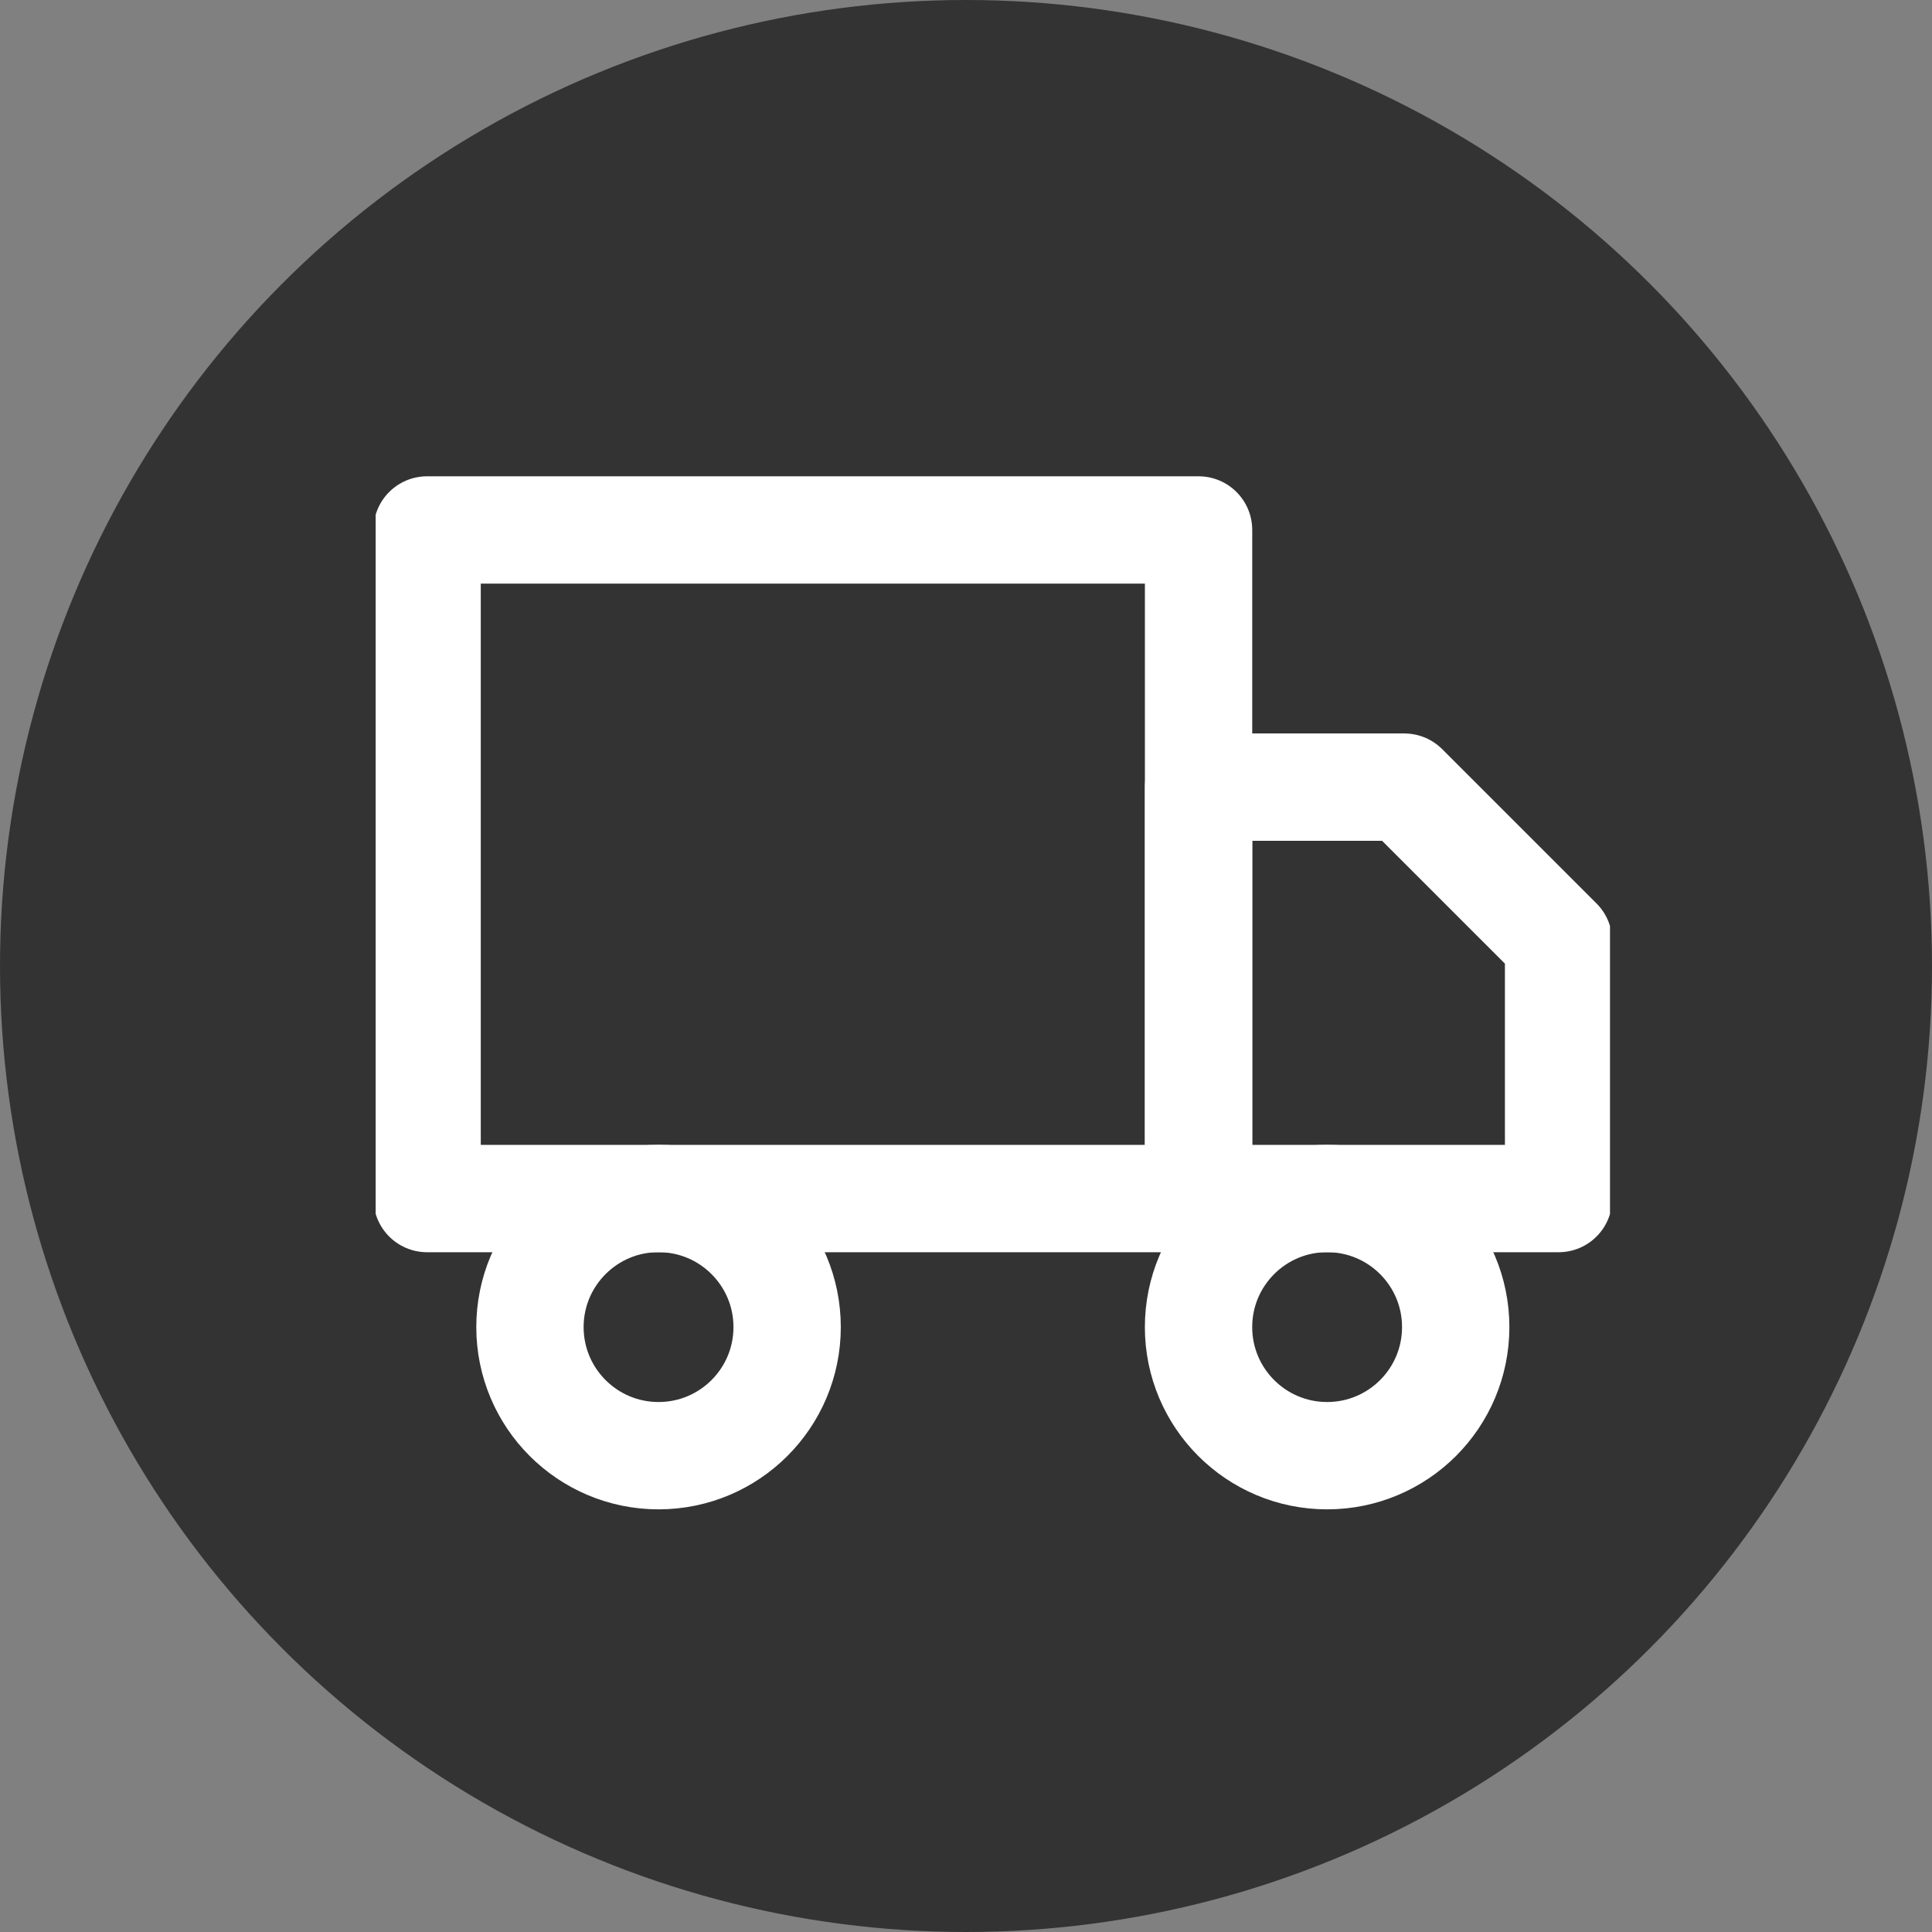 <svg fill="none" height="72" viewBox="0 0 72 72" width="72" xmlns="http://www.w3.org/2000/svg" xmlns:xlink="http://www.w3.org/1999/xlink"><rect x="0" y="0" width="72" height="72" fill="#808080" stroke="none"/><clipPath id="a"><path d="m14 14h46v46h-46z"/></clipPath><circle cx="36" cy="36" fill="#333" r="36"/><g clip-path="url(#a)" stroke="#fff" stroke-linecap="round" stroke-linejoin="round" stroke-width="4"><path d="m44.667 19.75h-28.75v24.917h28.75z"/><path d="m44.667 29.334h7.667l5.75 5.75v9.583h-13.417z"/><path d="m24.542 54.249c2.646 0 4.792-2.145 4.792-4.792 0-2.646-2.145-4.792-4.792-4.792-2.646 0-4.792 2.145-4.792 4.792 0 2.646 2.145 4.792 4.792 4.792z"/><path d="m49.458 54.249c2.646 0 4.792-2.145 4.792-4.792 0-2.646-2.145-4.792-4.792-4.792-2.646 0-4.792 2.145-4.792 4.792 0 2.646 2.145 4.792 4.792 4.792z"/></g></svg>
